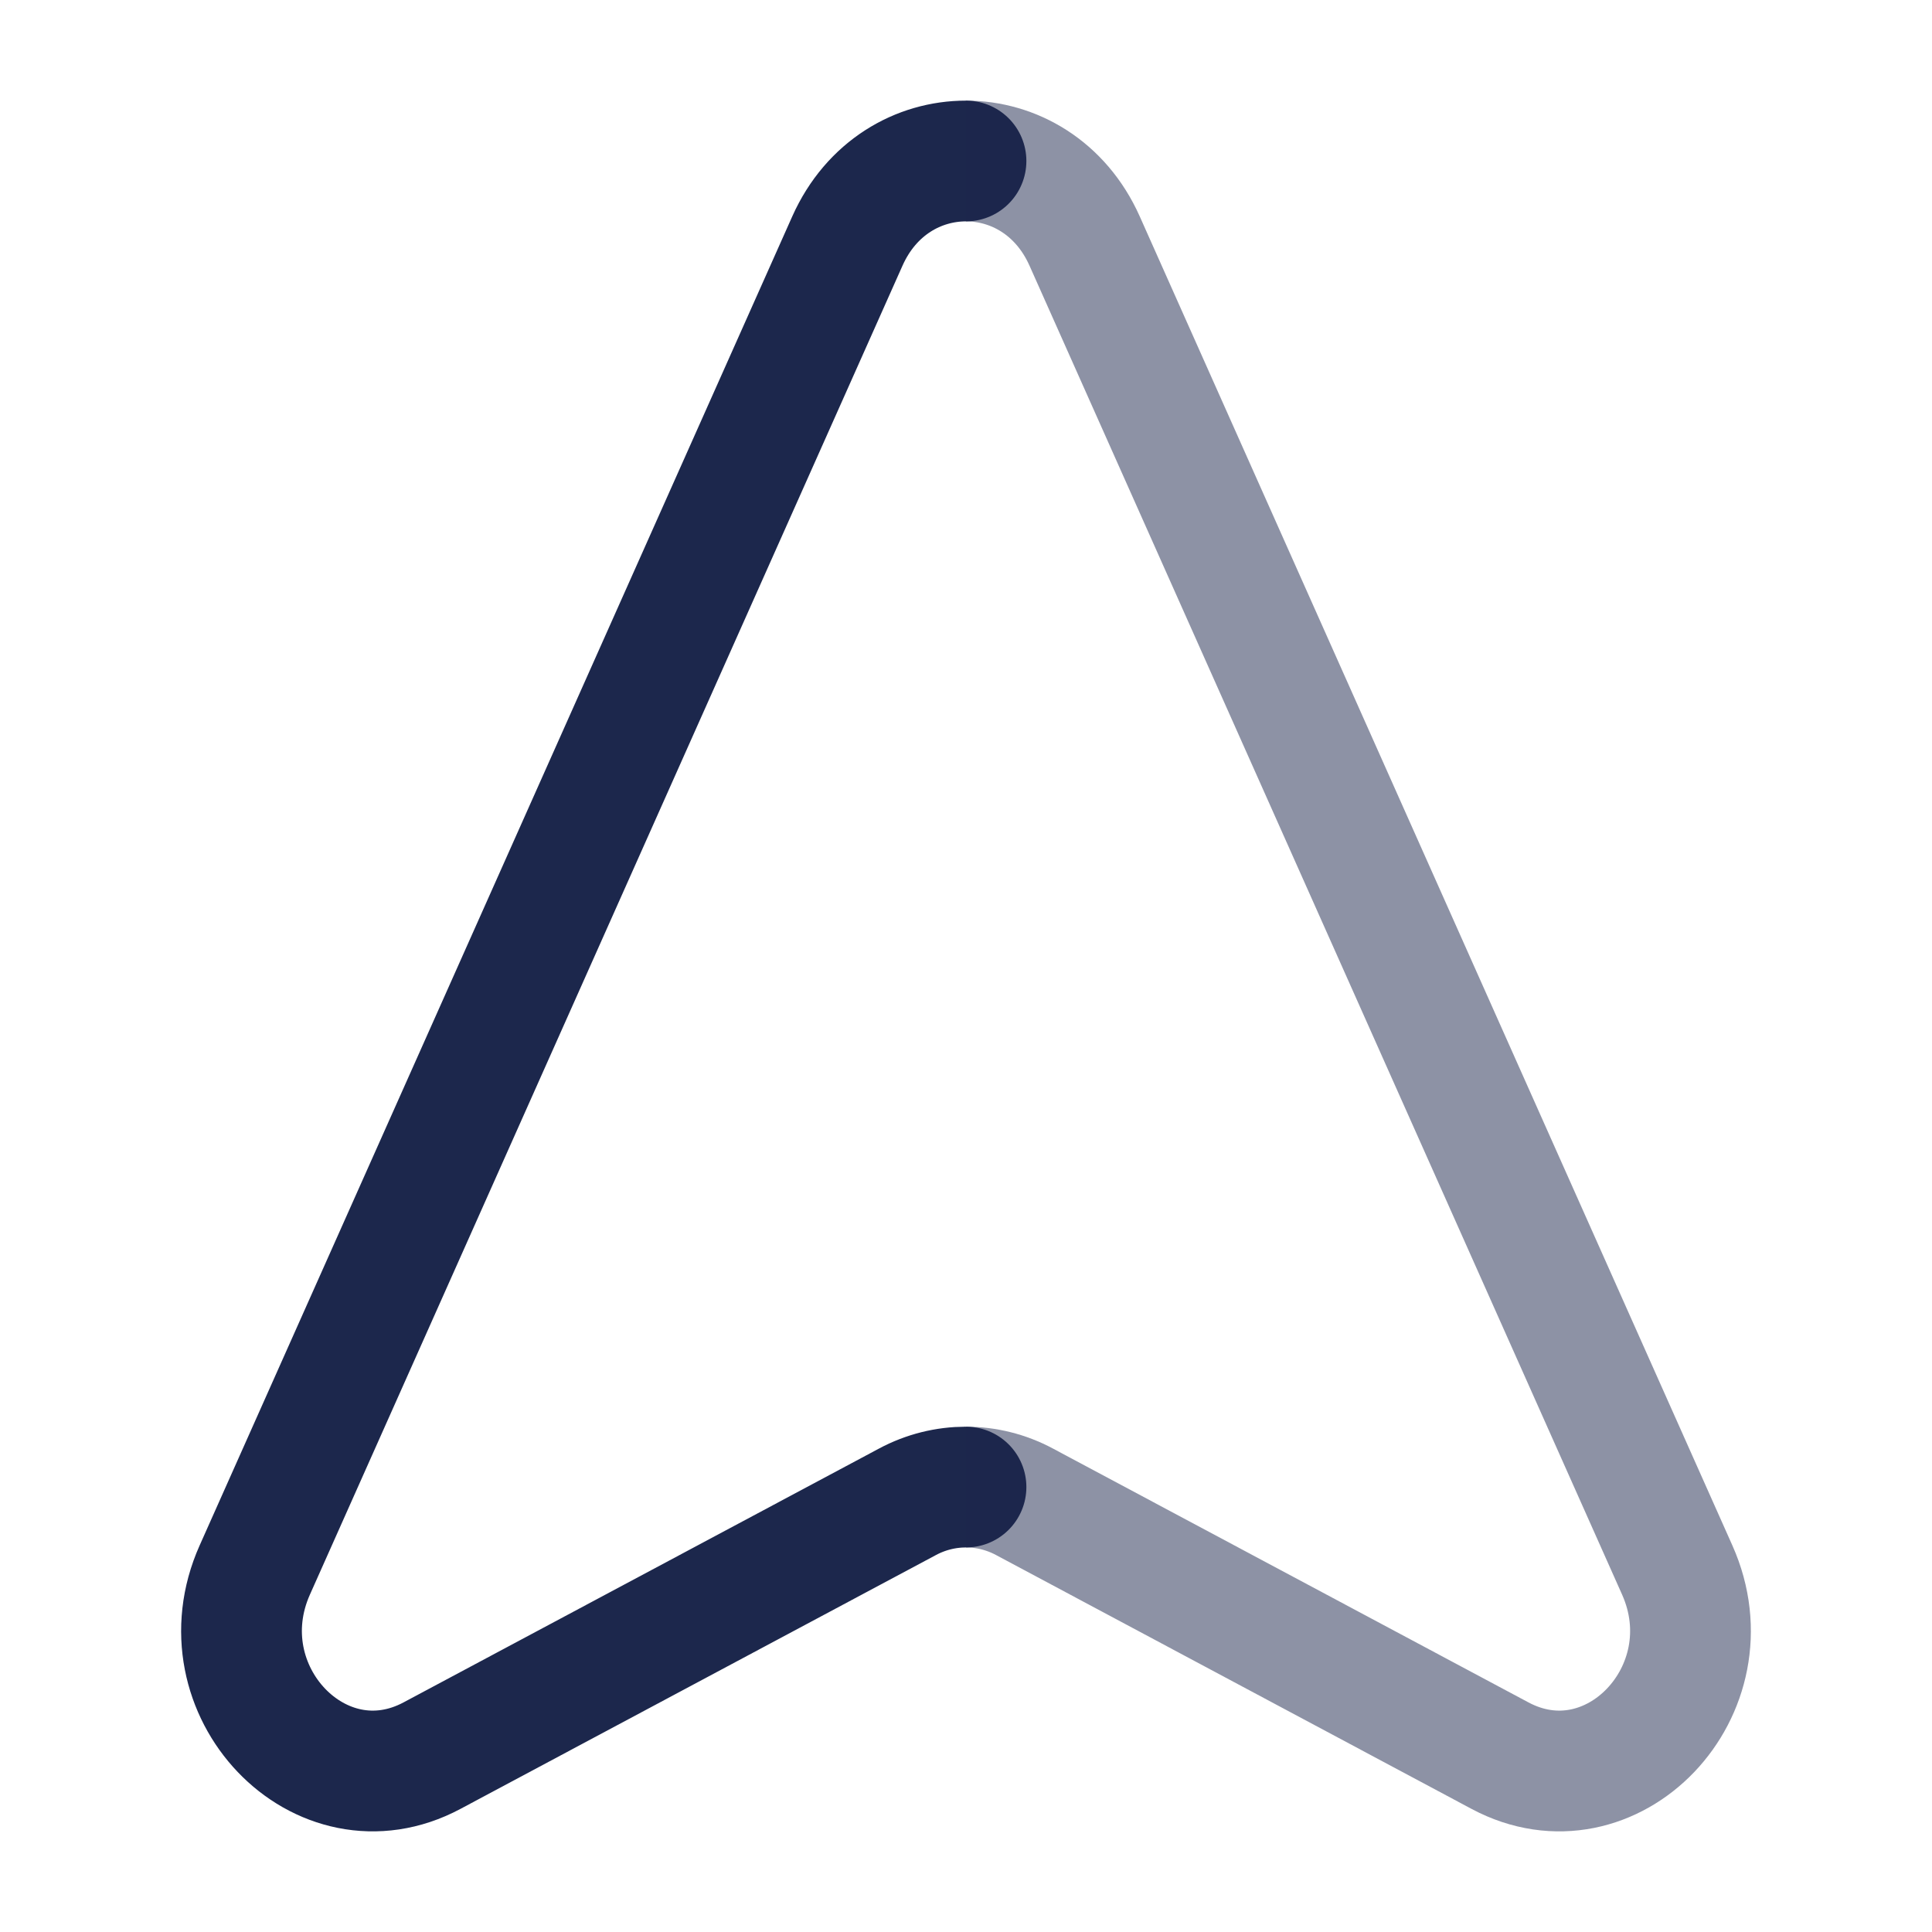 <?xml version="1.0" encoding="utf-8"?>
<svg width="800px" height="800px" viewBox="0 0 24 24" fill="none" xmlns="http://www.w3.org/2000/svg">
<path d="M12 18.473C11.75 18.473 11.5 18.534 11.271 18.657L5.367 21.809C3.979 22.55 2.498 20.998 3.165 19.503L10.527 2.993C10.823 2.331 11.411 2 12 2" stroke="#1C274C" stroke-width="1.5" stroke-linecap="round"/>
<path opacity="0.5" d="M12 18.473C12.25 18.473 12.5 18.534 12.729 18.657L18.633 21.809C20.021 22.55 21.502 20.998 20.835 19.503L13.473 2.993C13.177 2.331 12.589 2 12 2" stroke="#1C274C" stroke-width="1.5"/>
</svg>
